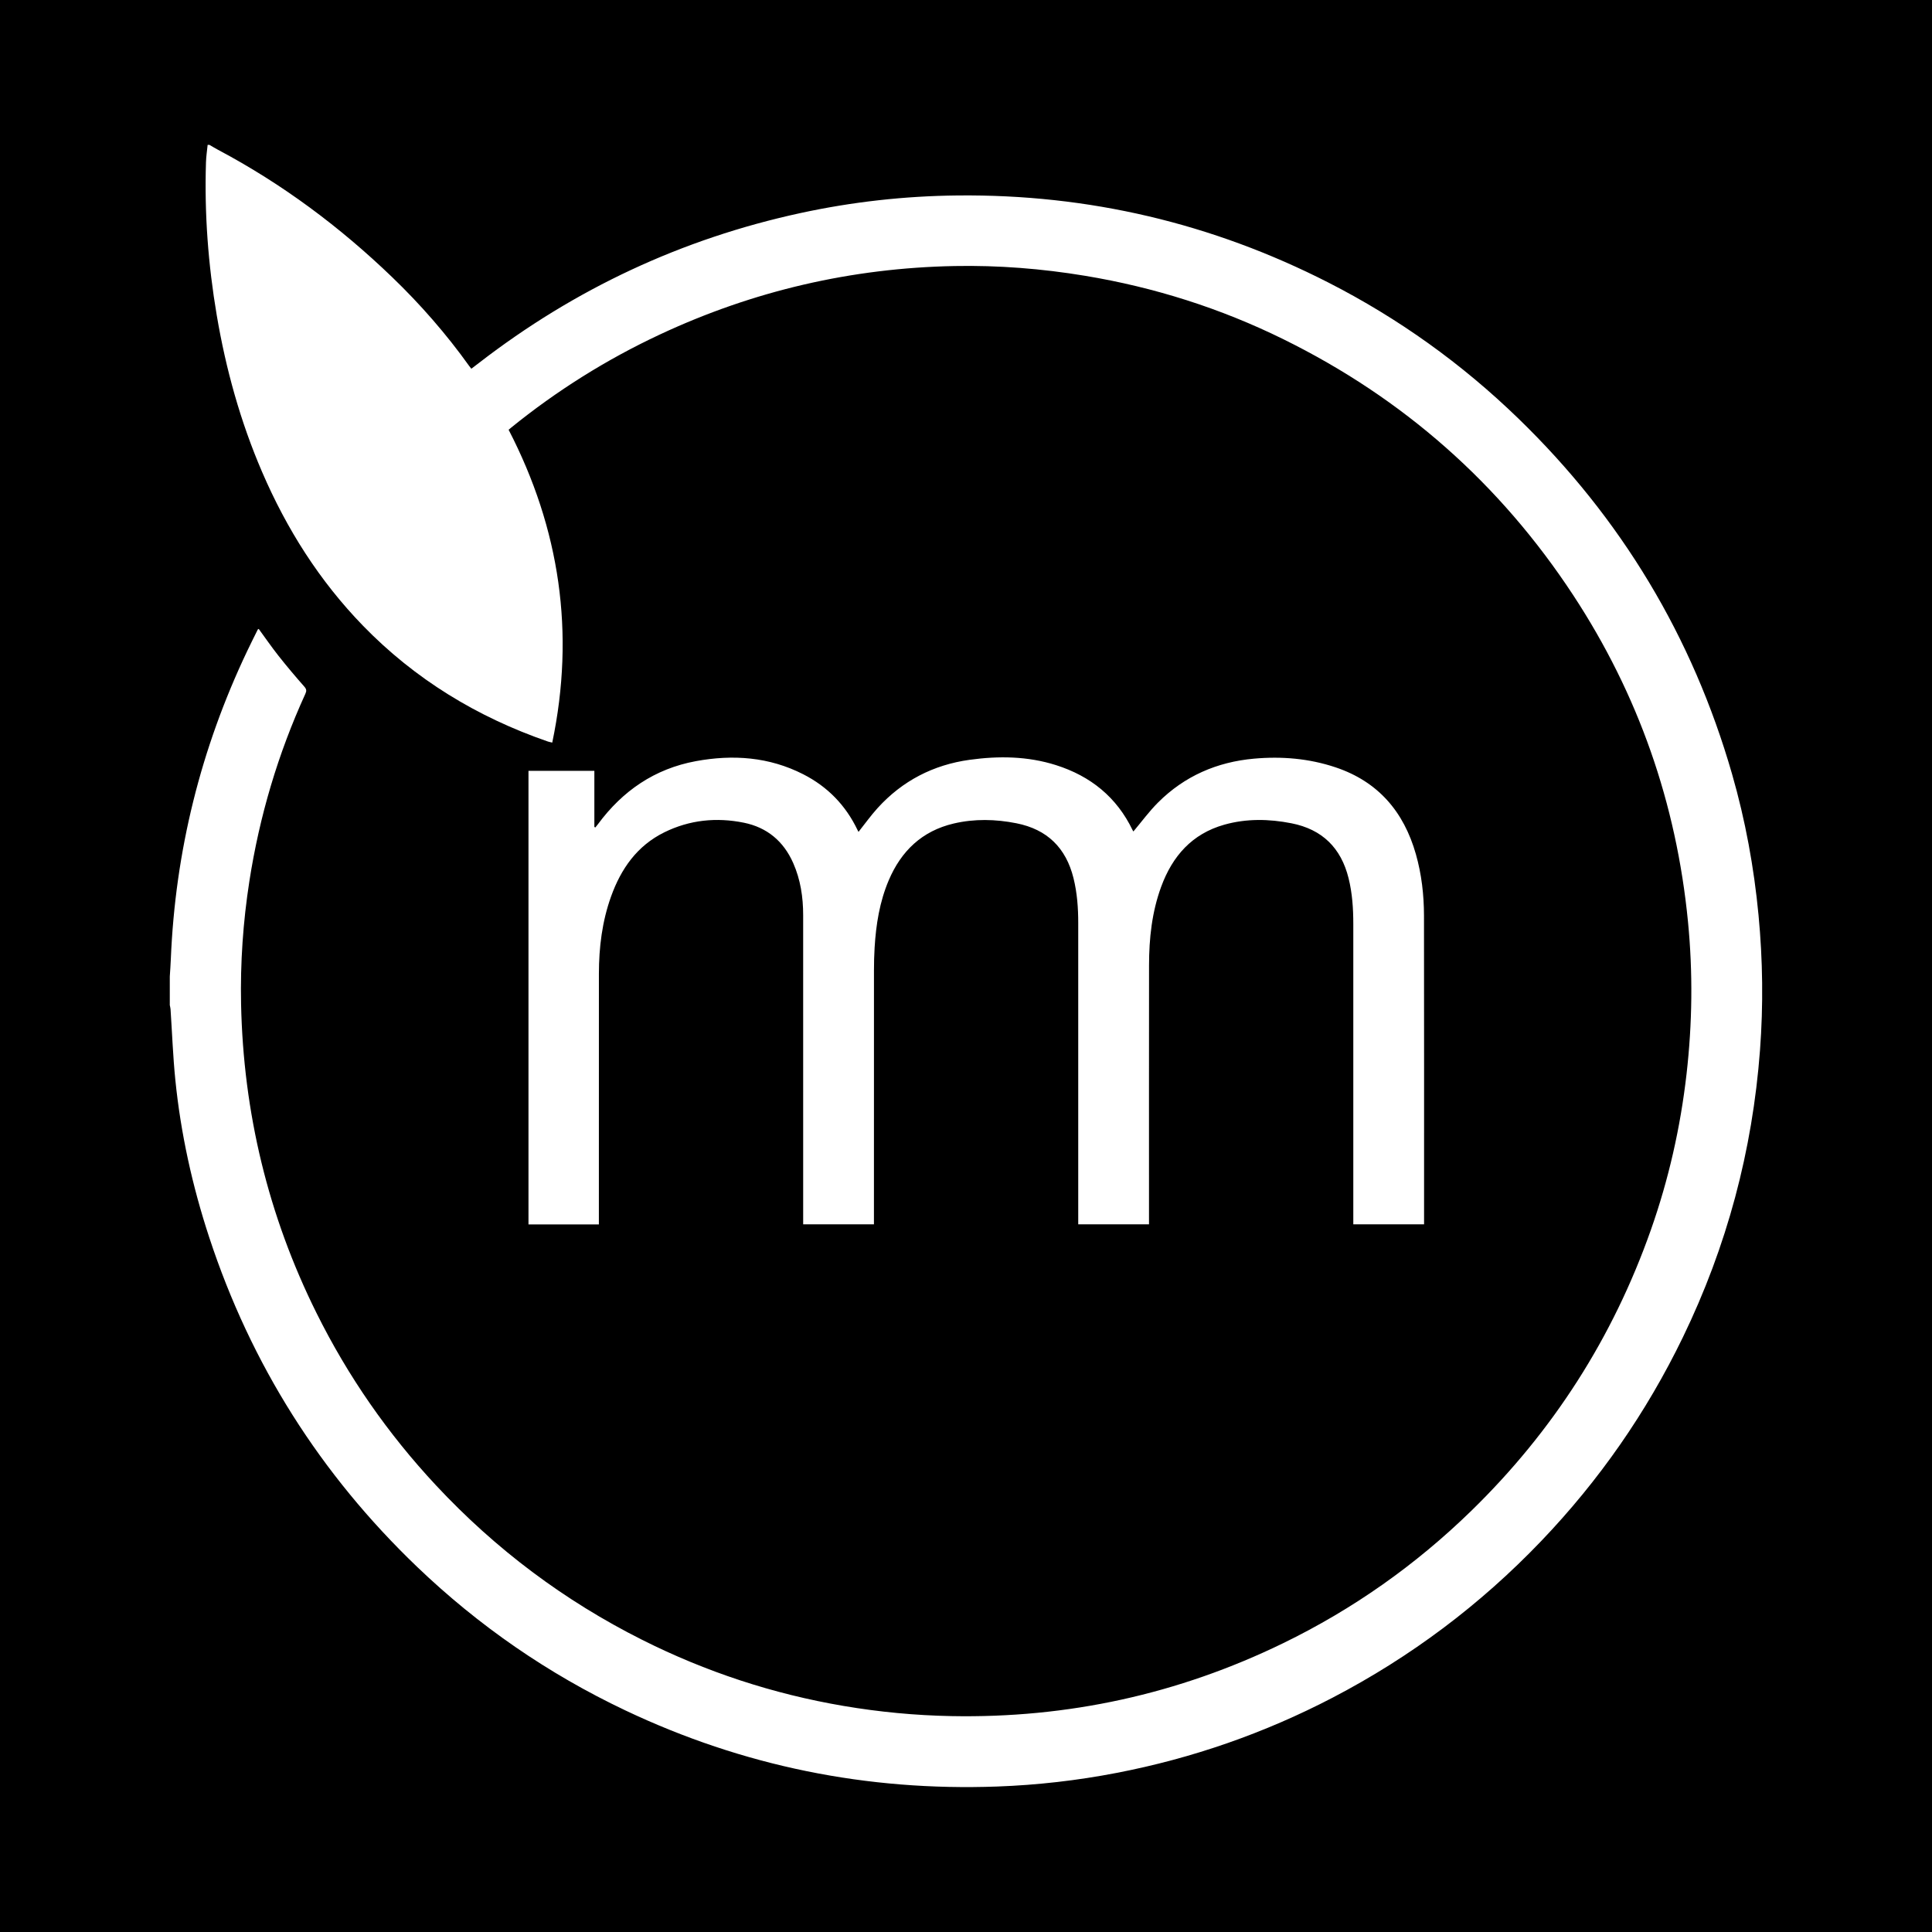<svg width="200" height="200" viewBox="0 0 200 200" fill="none" xmlns="http://www.w3.org/2000/svg">
<rect x="0" y="0" width="200" height="200" fill="#808080" stroke="none"/>
<g clip-path="url(#clip0_6_36378)">
<path d="M200 0H0V200H200V0Z" fill="black"/>
<path d="M21.687 15C21.985 15.172 22.279 15.353 22.583 15.514C29.221 19.038 35.185 23.484 40.593 28.689C43.536 31.522 46.212 34.588 48.589 37.912C48.644 37.989 48.707 38.061 48.793 38.17C49.064 37.964 49.327 37.767 49.587 37.566C59.511 29.899 70.593 24.717 82.852 22.058C88.218 20.894 93.644 20.29 99.137 20.234C112.675 20.096 125.472 23.104 137.524 29.255C144.773 32.955 151.324 37.649 157.172 43.315C167.814 53.625 175.206 65.894 179.304 80.136C180.679 84.915 181.572 89.789 182.043 94.742C182.485 99.395 182.544 104.052 182.195 108.71C181.415 119.116 178.769 129.026 174.216 138.423C170.432 146.234 165.533 153.271 159.536 159.538C153.234 166.124 146.037 171.529 137.949 175.743C130.879 179.426 123.428 182.017 115.603 183.528C111.52 184.317 107.397 184.789 103.24 184.94C89.768 185.43 76.923 182.839 64.737 177.06C56.75 173.272 49.562 168.313 43.178 162.199C33.173 152.616 25.983 141.25 21.656 128.084C19.908 122.765 18.706 117.322 18.147 111.75C17.904 109.33 17.816 106.895 17.654 104.467C17.645 104.328 17.603 104.192 17.577 104.054C17.577 103.067 17.577 102.079 17.577 101.092C17.613 100.495 17.659 99.898 17.683 99.3C18.141 88.123 20.787 77.489 25.592 67.391C25.947 66.645 26.319 65.906 26.685 65.166C26.696 65.143 26.736 65.134 26.783 65.106C27.465 66.038 28.122 66.992 28.838 67.899C29.696 68.985 30.59 70.043 31.505 71.082C31.74 71.349 31.744 71.532 31.61 71.825C28.78 78.024 26.859 84.498 25.814 91.229C25.161 95.437 24.868 99.675 24.956 103.931C25.19 115.167 27.758 125.842 32.761 135.916C36.017 142.474 40.153 148.426 45.15 153.778C51.305 160.371 58.41 165.704 66.469 169.752C73.076 173.071 80.028 175.358 87.322 176.597C91.015 177.224 94.731 177.578 98.478 177.65C110.528 177.882 121.975 175.382 132.814 170.112C140.044 166.597 146.532 162.023 152.291 156.416C160.758 148.172 166.964 138.478 170.893 127.333C172.74 122.094 173.958 116.708 174.59 111.187C175.191 105.933 175.254 100.673 174.74 95.415C173.544 83.175 169.603 71.882 162.851 61.6C155.27 50.055 145.259 41.23 132.87 35.124C126.353 31.912 119.495 29.738 112.324 28.55C107.853 27.809 103.352 27.454 98.824 27.54C88.149 27.743 77.968 30.109 68.295 34.635C62.765 37.223 57.628 40.445 52.885 44.292C52.812 44.352 52.741 44.414 52.652 44.489C57.955 54.743 59.551 65.501 57.169 76.873C56.951 76.82 56.83 76.801 56.716 76.762C49.409 74.237 42.968 70.327 37.567 64.763C33.068 60.128 29.675 54.764 27.129 48.848C24.886 43.638 23.382 38.214 22.436 32.627C21.549 27.385 21.153 22.11 21.323 16.796C21.342 16.196 21.435 15.598 21.494 14.999C21.56 15 21.623 15 21.687 15Z" fill="white"/>
<path d="M61.995 126.753C59.543 126.753 57.145 126.753 54.708 126.753C54.708 111.107 54.708 95.466 54.708 79.796C56.975 79.796 59.229 79.796 61.528 79.796C61.528 81.739 61.528 83.673 61.528 85.607C61.562 85.624 61.596 85.641 61.63 85.658C61.719 85.546 61.813 85.438 61.897 85.323C64.45 81.865 67.772 79.582 72.033 78.795C75.869 78.087 79.612 78.349 83.146 80.149C85.668 81.433 87.547 83.363 88.77 85.922C88.804 85.993 88.843 86.062 88.872 86.117C89.532 85.289 90.146 84.424 90.855 83.644C93.416 80.826 96.624 79.173 100.376 78.655C103.377 78.24 106.381 78.276 109.309 79.203C112.896 80.339 115.606 82.522 117.252 85.949C117.285 86.018 117.331 86.08 117.328 86.074C118.169 85.077 118.952 84.004 119.879 83.077C122.619 80.337 125.98 78.879 129.823 78.535C132.691 78.278 135.521 78.517 138.26 79.435C142.659 80.91 145.321 84.021 146.572 88.424C147.164 90.506 147.407 92.639 147.411 94.792C147.428 105.271 147.419 115.749 147.419 126.228C147.419 126.386 147.419 126.543 147.419 126.741C144.978 126.741 142.569 126.741 140.093 126.741C140.093 126.535 140.093 126.335 140.093 126.134C140.093 115.974 140.093 105.814 140.093 95.653C140.093 94.058 139.991 92.474 139.605 90.917C138.827 87.776 136.876 85.852 133.691 85.226C131.367 84.769 129.037 84.725 126.741 85.371C123.399 86.311 121.368 88.625 120.205 91.793C119.244 94.412 118.951 97.143 118.948 99.91C118.938 108.637 118.944 117.364 118.944 126.091C118.944 126.296 118.944 126.501 118.944 126.743C116.5 126.743 114.091 126.743 111.618 126.743C111.618 126.533 111.618 126.332 111.618 126.13C111.618 115.938 111.618 105.746 111.618 95.554C111.618 93.991 111.508 92.441 111.131 90.914C110.355 87.769 108.403 85.854 105.218 85.224C103.055 84.796 100.883 84.746 98.729 85.25C95.456 86.017 93.294 88.087 92 91.132C91.054 93.358 90.684 95.707 90.539 98.1C90.492 98.878 90.473 99.659 90.473 100.438C90.468 108.99 90.47 117.542 90.47 126.093C90.47 126.297 90.47 126.502 90.47 126.743C88.023 126.743 85.614 126.743 83.144 126.743C83.144 126.528 83.144 126.326 83.144 126.124C83.144 115.662 83.146 105.199 83.143 94.737C83.142 92.875 82.872 91.061 82.112 89.341C81.115 87.083 79.407 85.653 77.002 85.166C74.165 84.592 71.386 84.872 68.769 86.162C65.948 87.552 64.283 89.937 63.251 92.821C62.329 95.397 62.001 98.074 61.998 100.795C61.99 109.235 61.995 117.676 61.995 126.116C61.995 126.321 61.995 126.523 61.995 126.753Z" fill="white"/>
</g>
<defs>
<clipPath id="clip0_6_36378">
<rect width="200" height="200" fill="white"/>
</clipPath>
</defs>
</svg>
